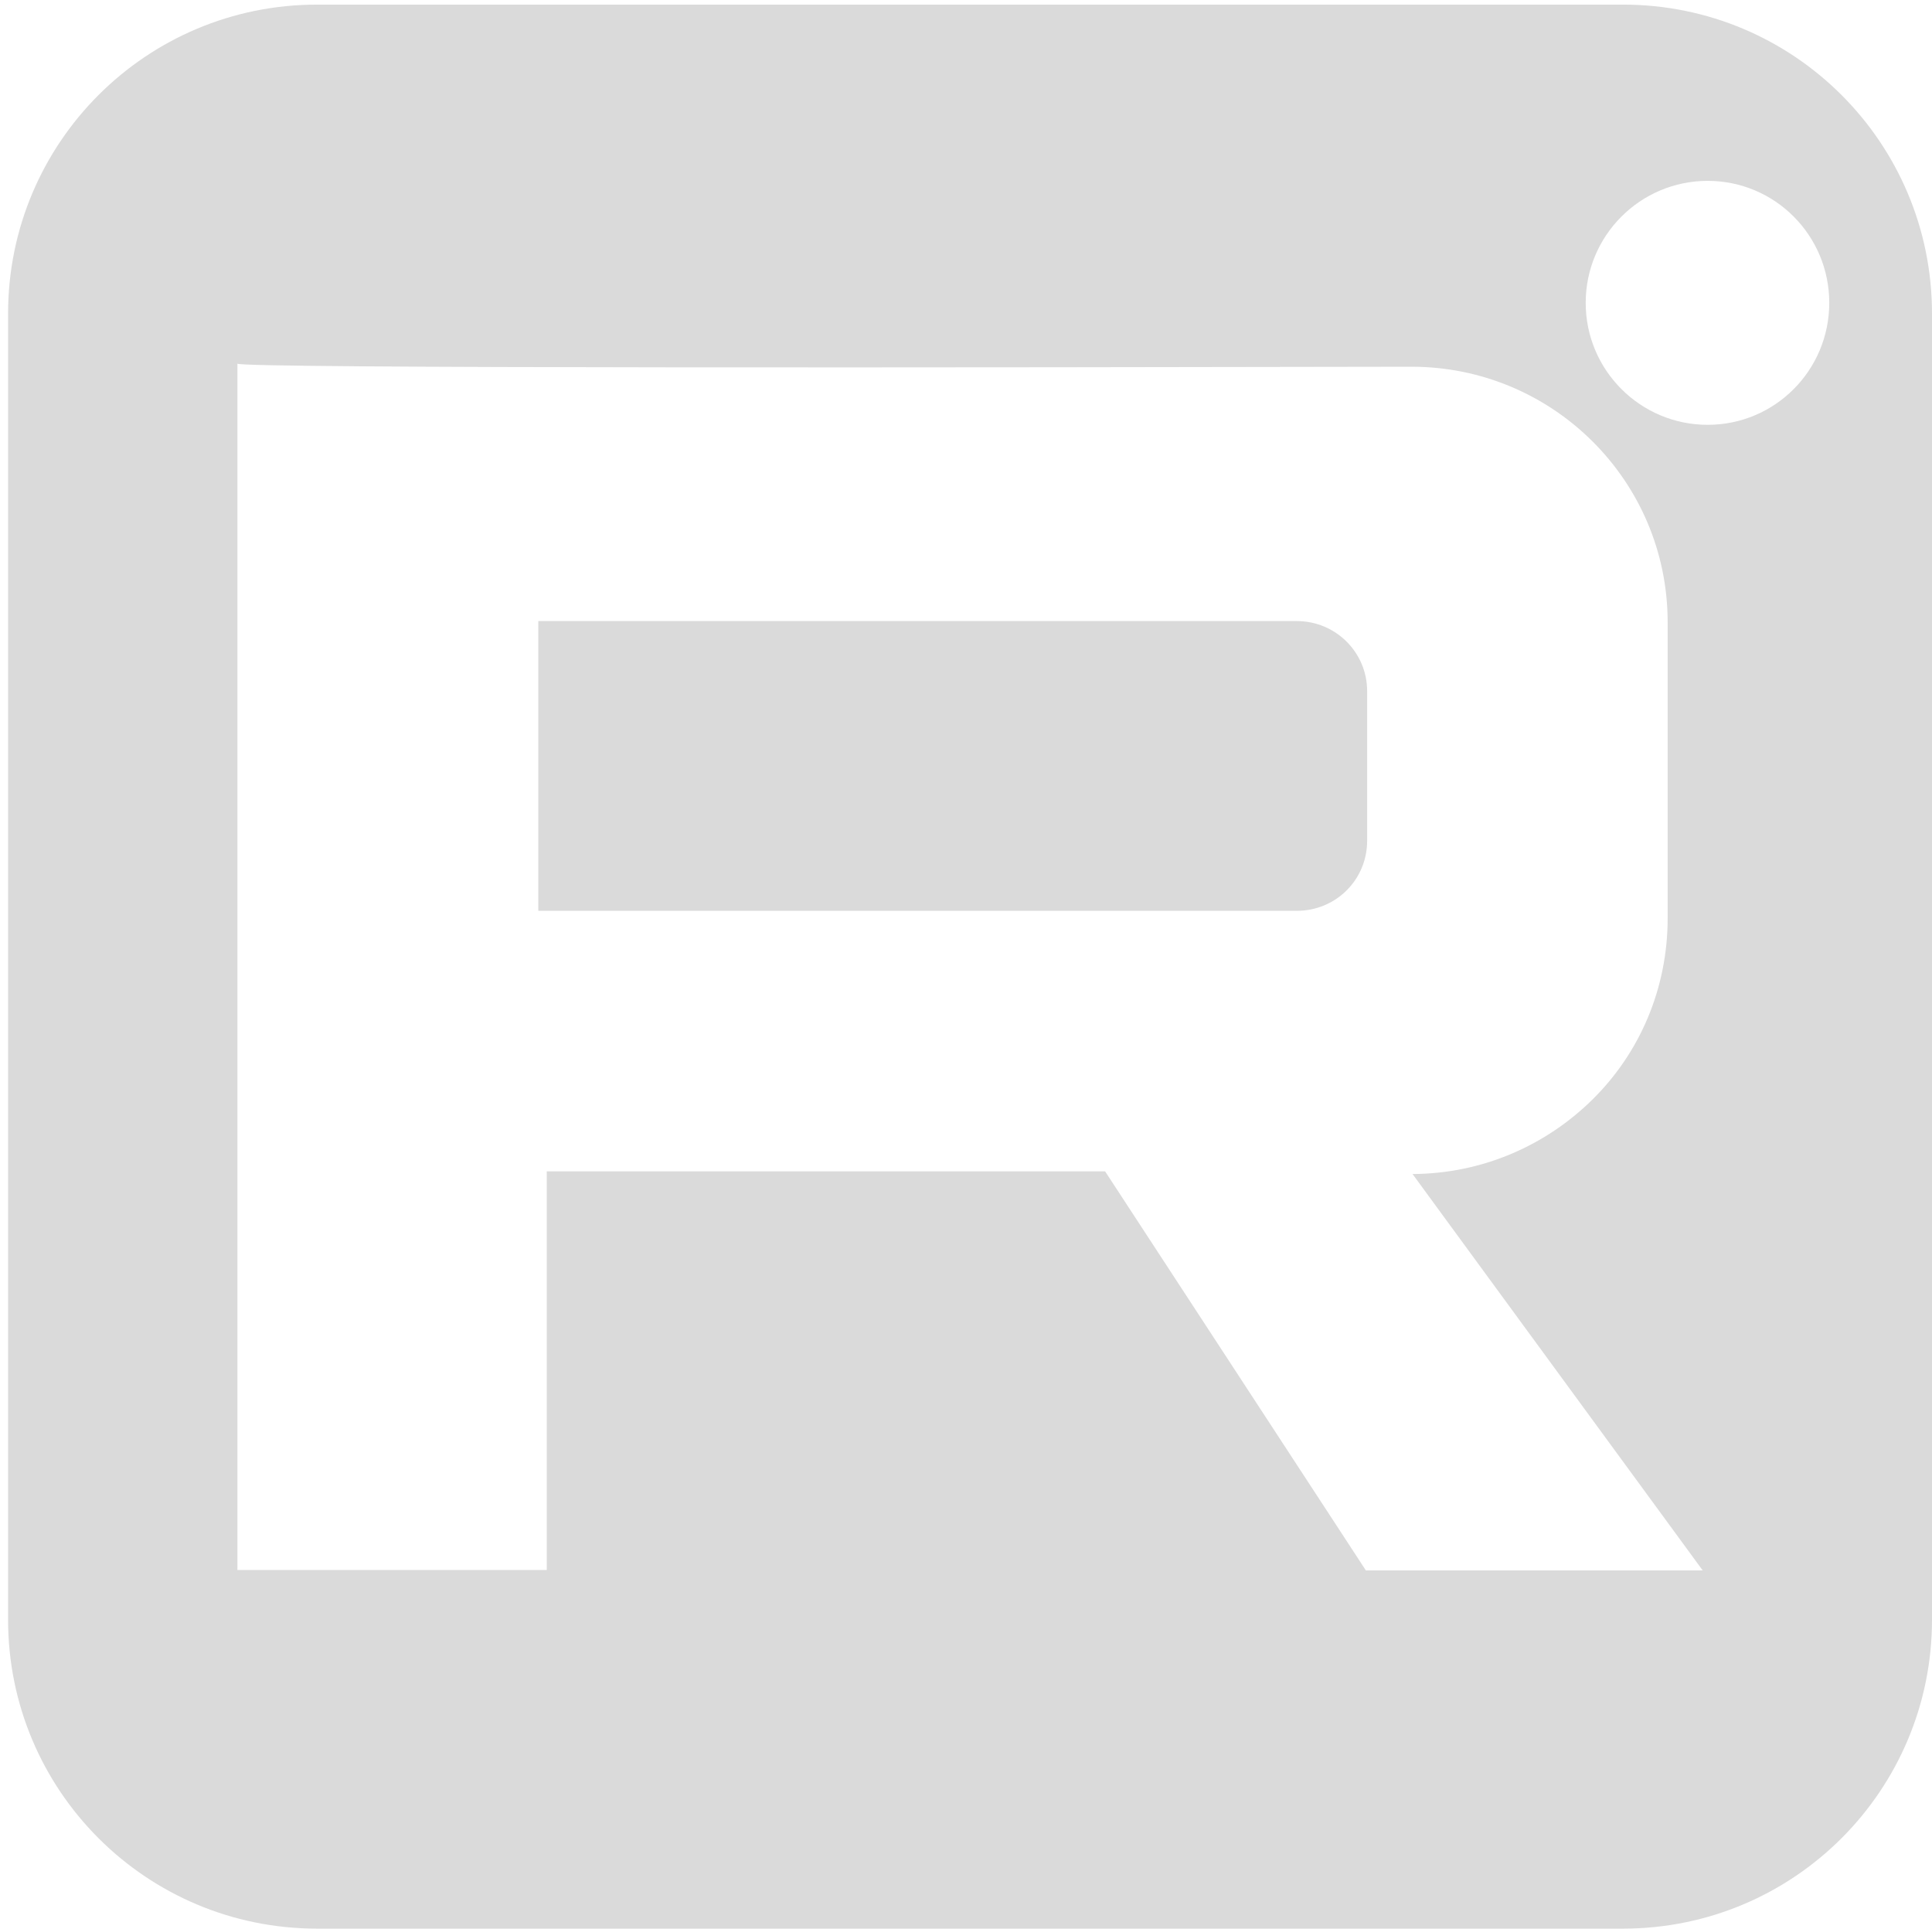 <?xml version="1.0" encoding="UTF-8"?> <svg xmlns="http://www.w3.org/2000/svg" id="_Слой_1" data-name="Слой 1" viewBox="0 0 50.21 50.12"> <defs> <style> .cls-1 { fill: #dadada; fill-rule: evenodd; } </style> </defs> <path class="cls-1" d="m42.18.12H8.24C3.8.12.21,3.71.21,8.15v33.94c0,4.44,3.59,8.03,8.03,8.03h33.94c4.44,0,8.03-3.59,8.03-8.03V8.15C50.21,3.71,46.62.12,42.18.12Zm-6.69,40.68l-6.77-10.36h-14.51v10.36H6.17V9.45c0,.13,19.82.1,30.51.08,3.68,0,6.66,2.97,6.66,6.64v7.69c0,1.84-.73,3.5-1.94,4.7s-2.86,1.94-4.69,1.95l7.54,10.3h-8.76Zm8.89-29.76c-1.75,0-3.17-1.42-3.17-3.17s1.42-3.17,3.17-3.17,3.16,1.42,3.16,3.17-1.41,3.17-3.16,3.17Z"></path> <path class="cls-1" d="m35.53,17.96v3.89c0,1.01-.81,1.82-1.83,1.82H13.99v-7.53h19.71c1.02,0,1.83.82,1.83,1.82Z"></path> </svg> 